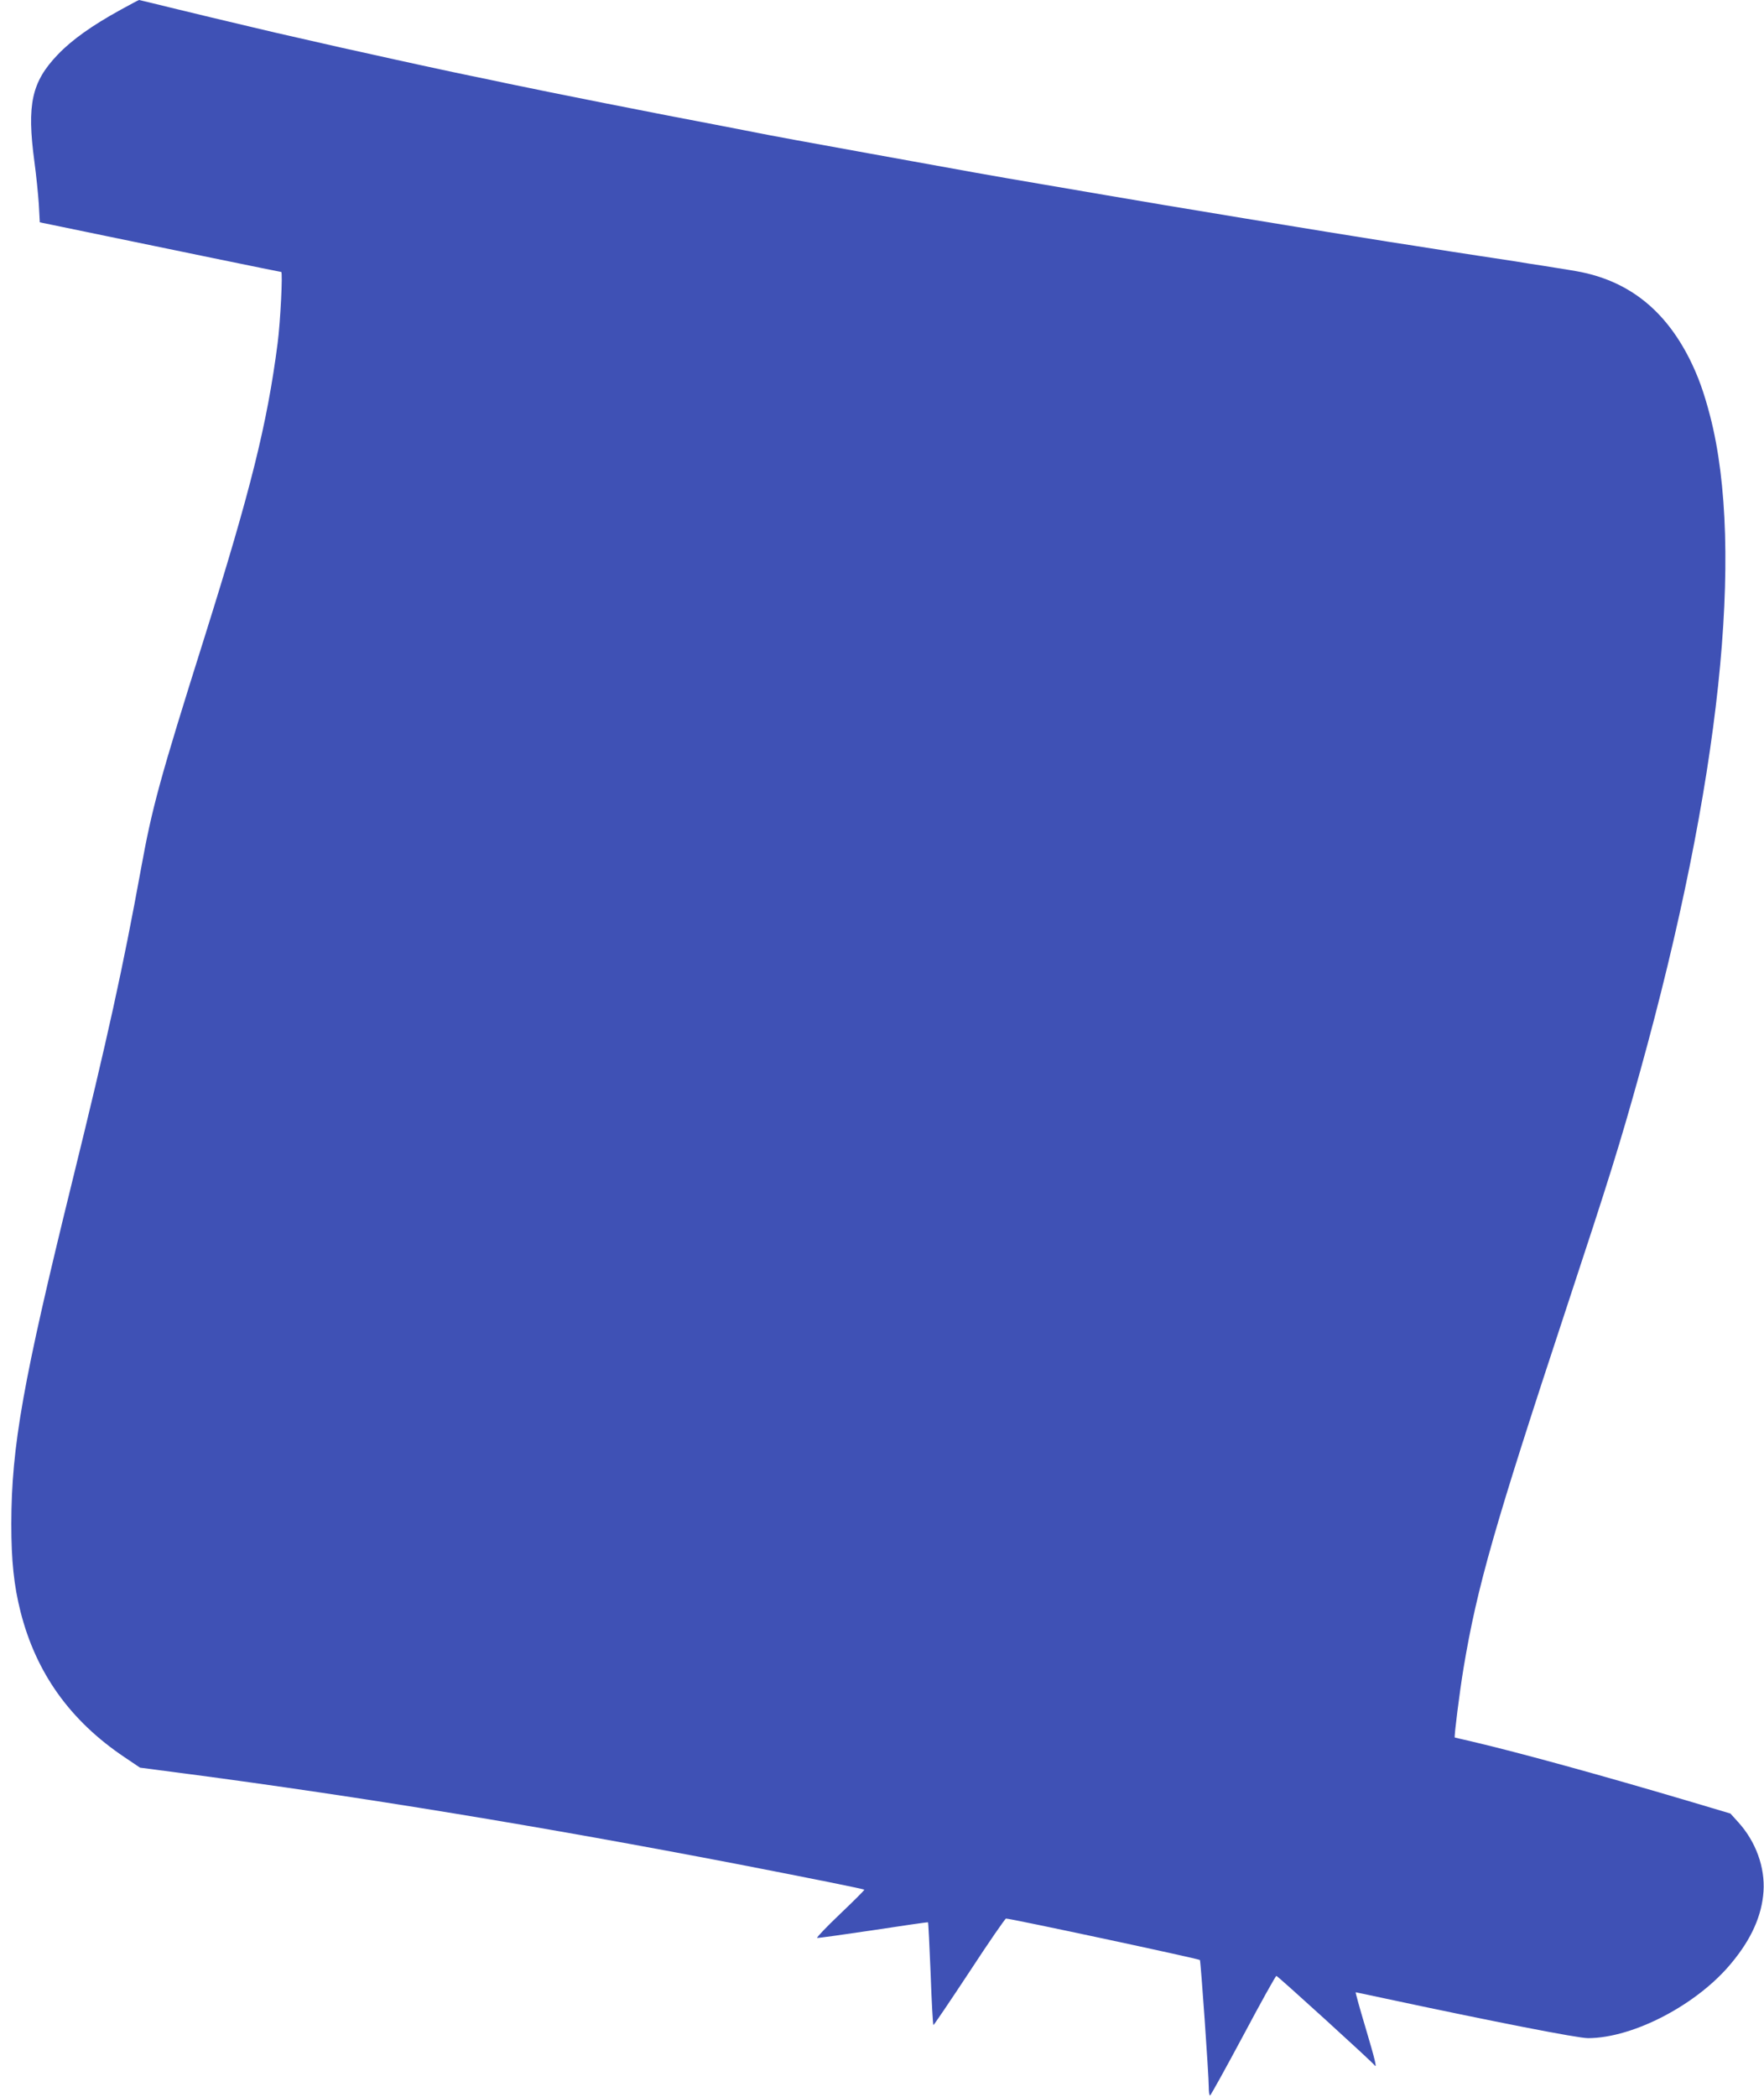 <?xml version="1.0" standalone="no"?>
<!DOCTYPE svg PUBLIC "-//W3C//DTD SVG 20010904//EN"
 "http://www.w3.org/TR/2001/REC-SVG-20010904/DTD/svg10.dtd">
<svg version="1.0" xmlns="http://www.w3.org/2000/svg"
 width="1077pt" height="1280pt" viewBox="0 0 1077 1280"
 preserveAspectRatio="xMidYMid meet">
<g transform="translate(0,1280) scale(0.1,-0.1)"
fill="#3f51b5" stroke="none">
<path d="M736 12740 c-173 -95 -297 -183 -383 -273 -160 -167 -190 -304 -143
-653 11 -82 23 -199 27 -260 l6 -111 131 -27 c72 -15 194 -40 271 -56 322 -67
1066 -220 1072 -220 10 0 -5 -307 -22 -435 -64 -495 -165 -898 -445 -1790
-276 -876 -321 -1042 -390 -1422 -108 -593 -203 -1028 -420 -1908 -300 -1219
-370 -1612 -371 -2085 0 -227 16 -377 56 -536 95 -375 303 -666 635 -889 l95
-64 275 -36 c1072 -141 2179 -323 3385 -555 458 -89 757 -149 762 -154 2 -2
-64 -68 -147 -147 -83 -79 -146 -145 -141 -147 5 -2 159 20 342 47 183 28 334
50 335 48 2 -2 9 -143 16 -315 6 -172 14 -312 17 -312 3 0 102 146 220 325
117 179 218 325 223 325 30 0 1176 -245 1184 -253 5 -5 54 -702 54 -774 0 -29
3 -53 8 -53 4 1 95 165 202 365 107 201 198 365 203 365 8 0 584 -524 599
-545 17 -23 4 31 -56 233 -35 116 -61 212 -59 212 3 0 77 -16 166 -35 683
-146 1190 -245 1253 -245 278 1 671 207 879 463 119 144 182 286 192 432 10
148 -47 305 -154 423 l-48 53 -235 70 c-553 164 -1051 301 -1345 370 -55 12
-101 24 -103 24 -5 4 30 282 54 426 83 496 189 866 624 2184 268 812 328 1004
454 1457 487 1756 639 3180 427 3999 -38 146 -73 243 -126 349 -149 295 -365
468 -660 529 -46 9 -78 14 -247 41 -35 5 -106 16 -158 25 -52 8 -156 24 -230
35 -121 18 -188 29 -385 60 -33 5 -103 16 -155 24 -344 54 -1391 226 -1735
286 -93 16 -264 45 -380 65 -329 56 -402 69 -1045 186 -333 60 -648 118 -700
129 -52 10 -142 28 -200 39 -434 82 -1063 207 -1320 261 -80 17 -179 38 -220
46 -91 18 -491 105 -650 141 -63 14 -131 29 -150 33 -72 16 -318 72 -400 91
-47 11 -121 29 -165 39 -153 36 -291 69 -476 114 -102 25 -188 46 -190 46 -2
0 -53 -27 -113 -60z"/>
</g>
</svg>
